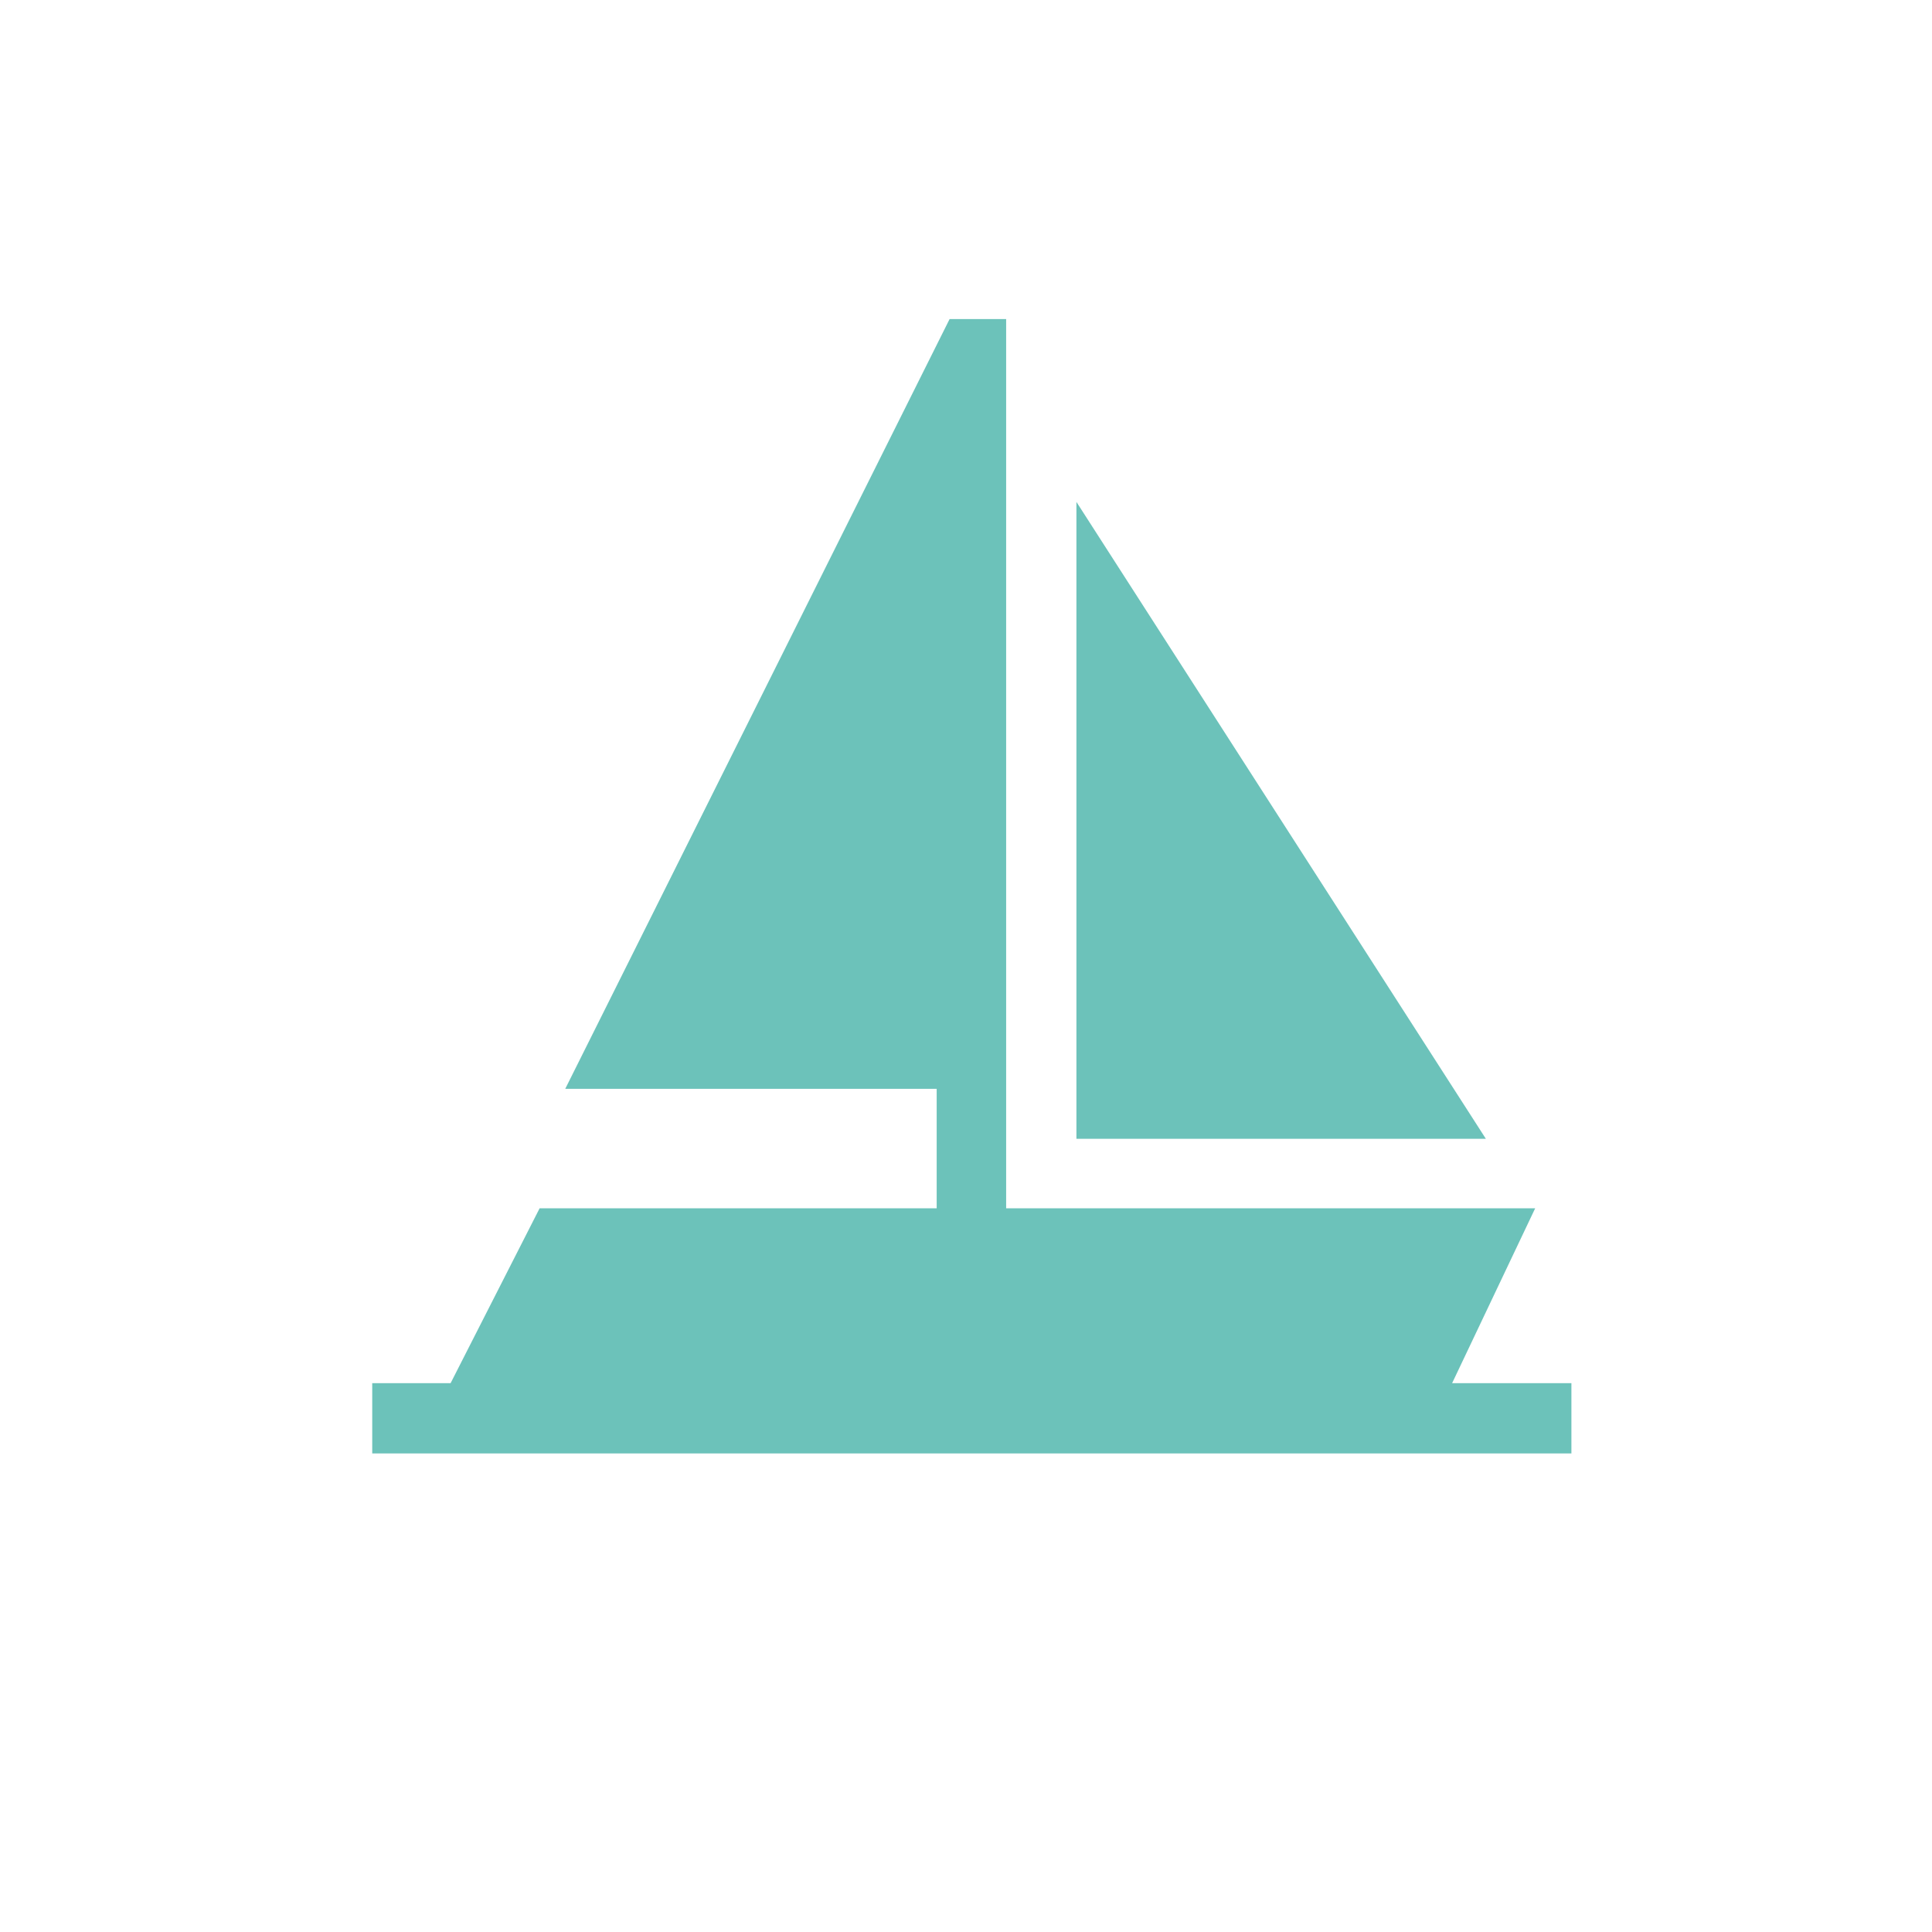 <?xml version="1.0" encoding="UTF-8"?> <svg xmlns="http://www.w3.org/2000/svg" width="109" height="109" viewBox="0 0 109 109" fill="none"> <path d="M81.926 78.036L86.612 68.17H56.765V18H53.575L31.89 61.43H52.846V68.17H30.444L25.422 78.036H21V82H88.656V78.036H81.926Z" fill="#6CC2BA"></path> <path d="M60.73 64.249H83.83L60.73 28.317V64.249Z" fill="#6CC2BA"></path> </svg> 